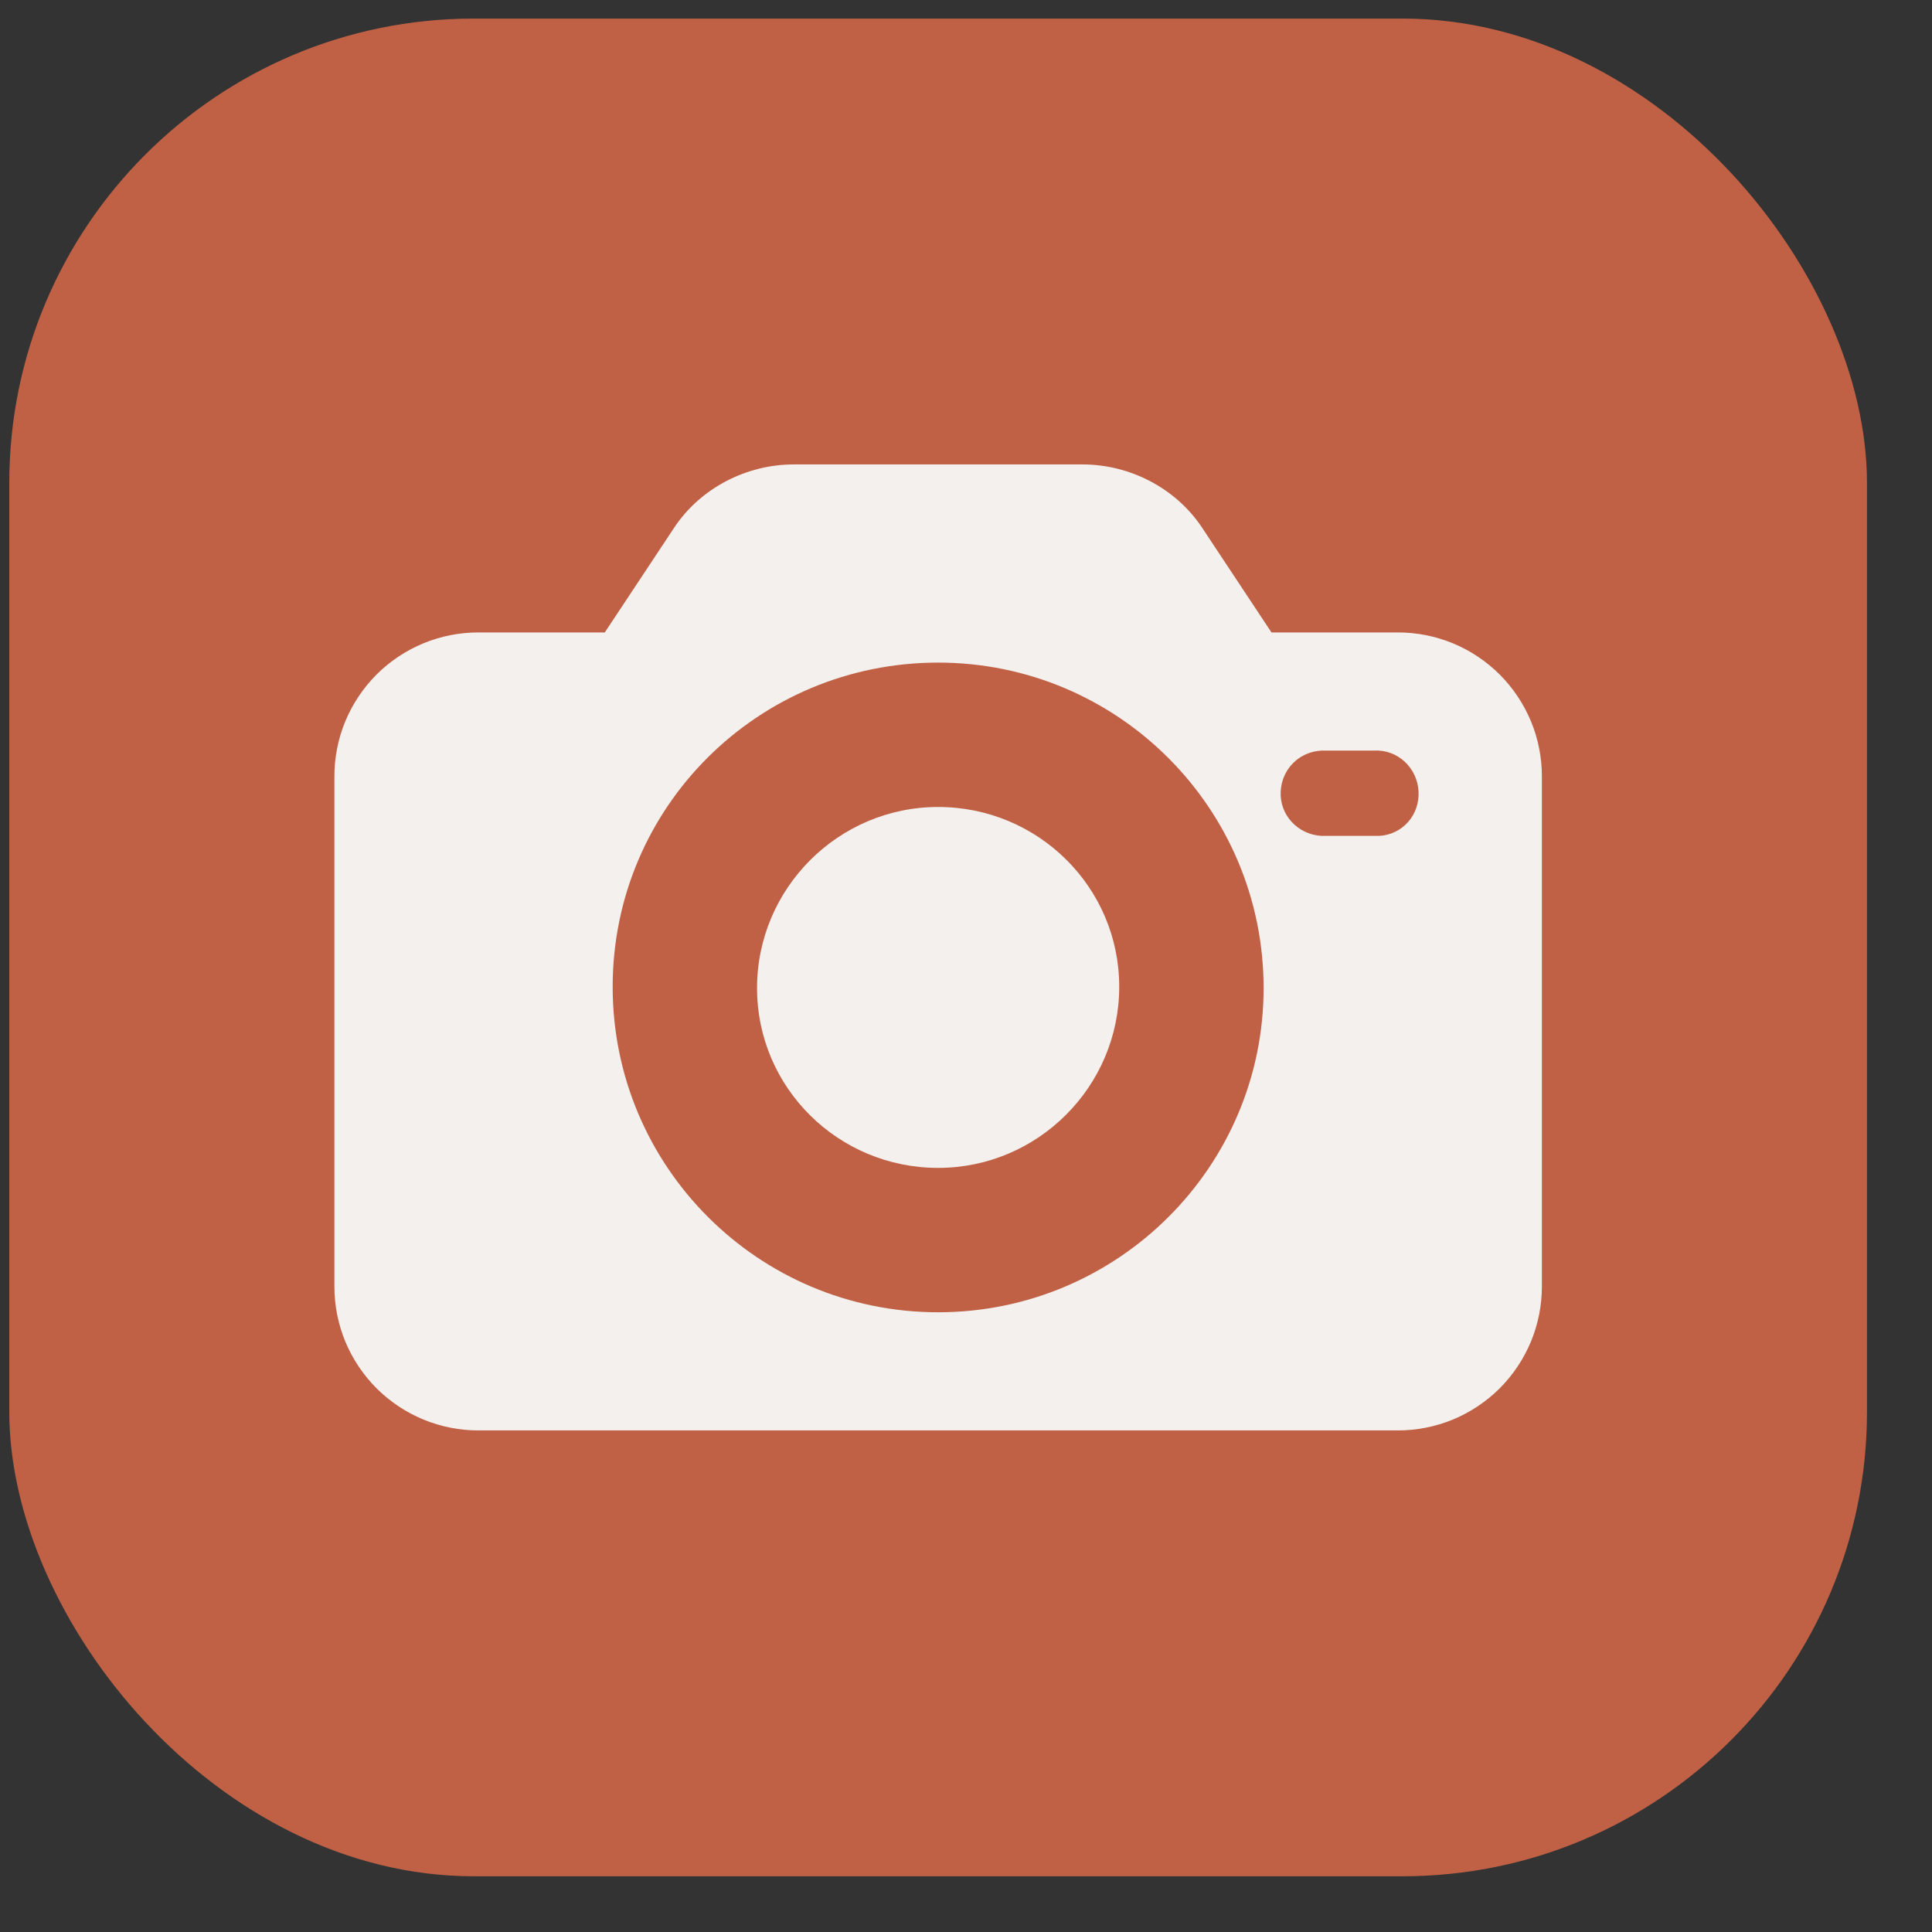 <?xml version="1.0" encoding="UTF-8"?> <svg xmlns="http://www.w3.org/2000/svg" width="26" height="26" viewBox="0 0 26 26" fill="none"><rect x="0" y="0" width="26" height="26" fill="#333333" stroke="none"/><rect x="0.125" y="0.25" width="25" height="25" rx="6.25" fill="#C06145"></rect><g clip-path="url(#clip0_1928_2166)"><path d="M18.807 8.511H17.111L16.175 7.098C15.822 6.568 15.204 6.25 14.568 6.25H10.682C10.046 6.25 9.428 6.568 9.075 7.098L8.139 8.511H6.443C6.188 8.51 5.935 8.56 5.699 8.657C5.462 8.755 5.248 8.898 5.067 9.078C4.887 9.259 4.744 9.473 4.646 9.709C4.549 9.945 4.499 10.198 4.5 10.454V17.307C4.499 17.562 4.549 17.815 4.646 18.052C4.744 18.288 4.887 18.502 5.067 18.683C5.248 18.863 5.462 19.006 5.699 19.104C5.935 19.201 6.188 19.251 6.443 19.25H18.807C19.062 19.251 19.315 19.201 19.552 19.104C19.788 19.006 20.002 18.863 20.183 18.683C20.363 18.502 20.506 18.288 20.604 18.052C20.701 17.815 20.751 17.562 20.75 17.307V10.454C20.751 10.198 20.701 9.945 20.604 9.709C20.506 9.473 20.363 9.259 20.183 9.078C20.002 8.898 19.788 8.755 19.552 8.657C19.315 8.56 19.062 8.51 18.807 8.511ZM12.625 17.66C10.205 17.66 8.245 15.7 8.245 13.28C8.245 10.86 10.205 8.917 12.625 8.917C15.045 8.917 17.005 10.878 17.005 13.298C17.005 15.7 15.045 17.66 12.625 17.66ZM18.56 11.249H17.783C17.465 11.231 17.217 10.966 17.235 10.648C17.253 10.348 17.482 10.118 17.783 10.101H18.489C18.807 10.083 19.072 10.33 19.09 10.648C19.107 10.966 18.878 11.231 18.56 11.249Z" fill="#F4F0ED"></path><path d="M12.625 10.86C11.283 10.86 10.188 11.955 10.188 13.297C10.188 14.64 11.283 15.717 12.625 15.717C13.967 15.717 15.062 14.622 15.062 13.28C15.062 11.937 13.967 10.86 12.625 10.86Z" fill="#F4F0ED"></path></g><defs><clipPath id="clip0_1928_2166"><rect width="16.25" height="16.25" fill="white" transform="translate(4.5 4.625)"></rect></clipPath></defs></svg> 